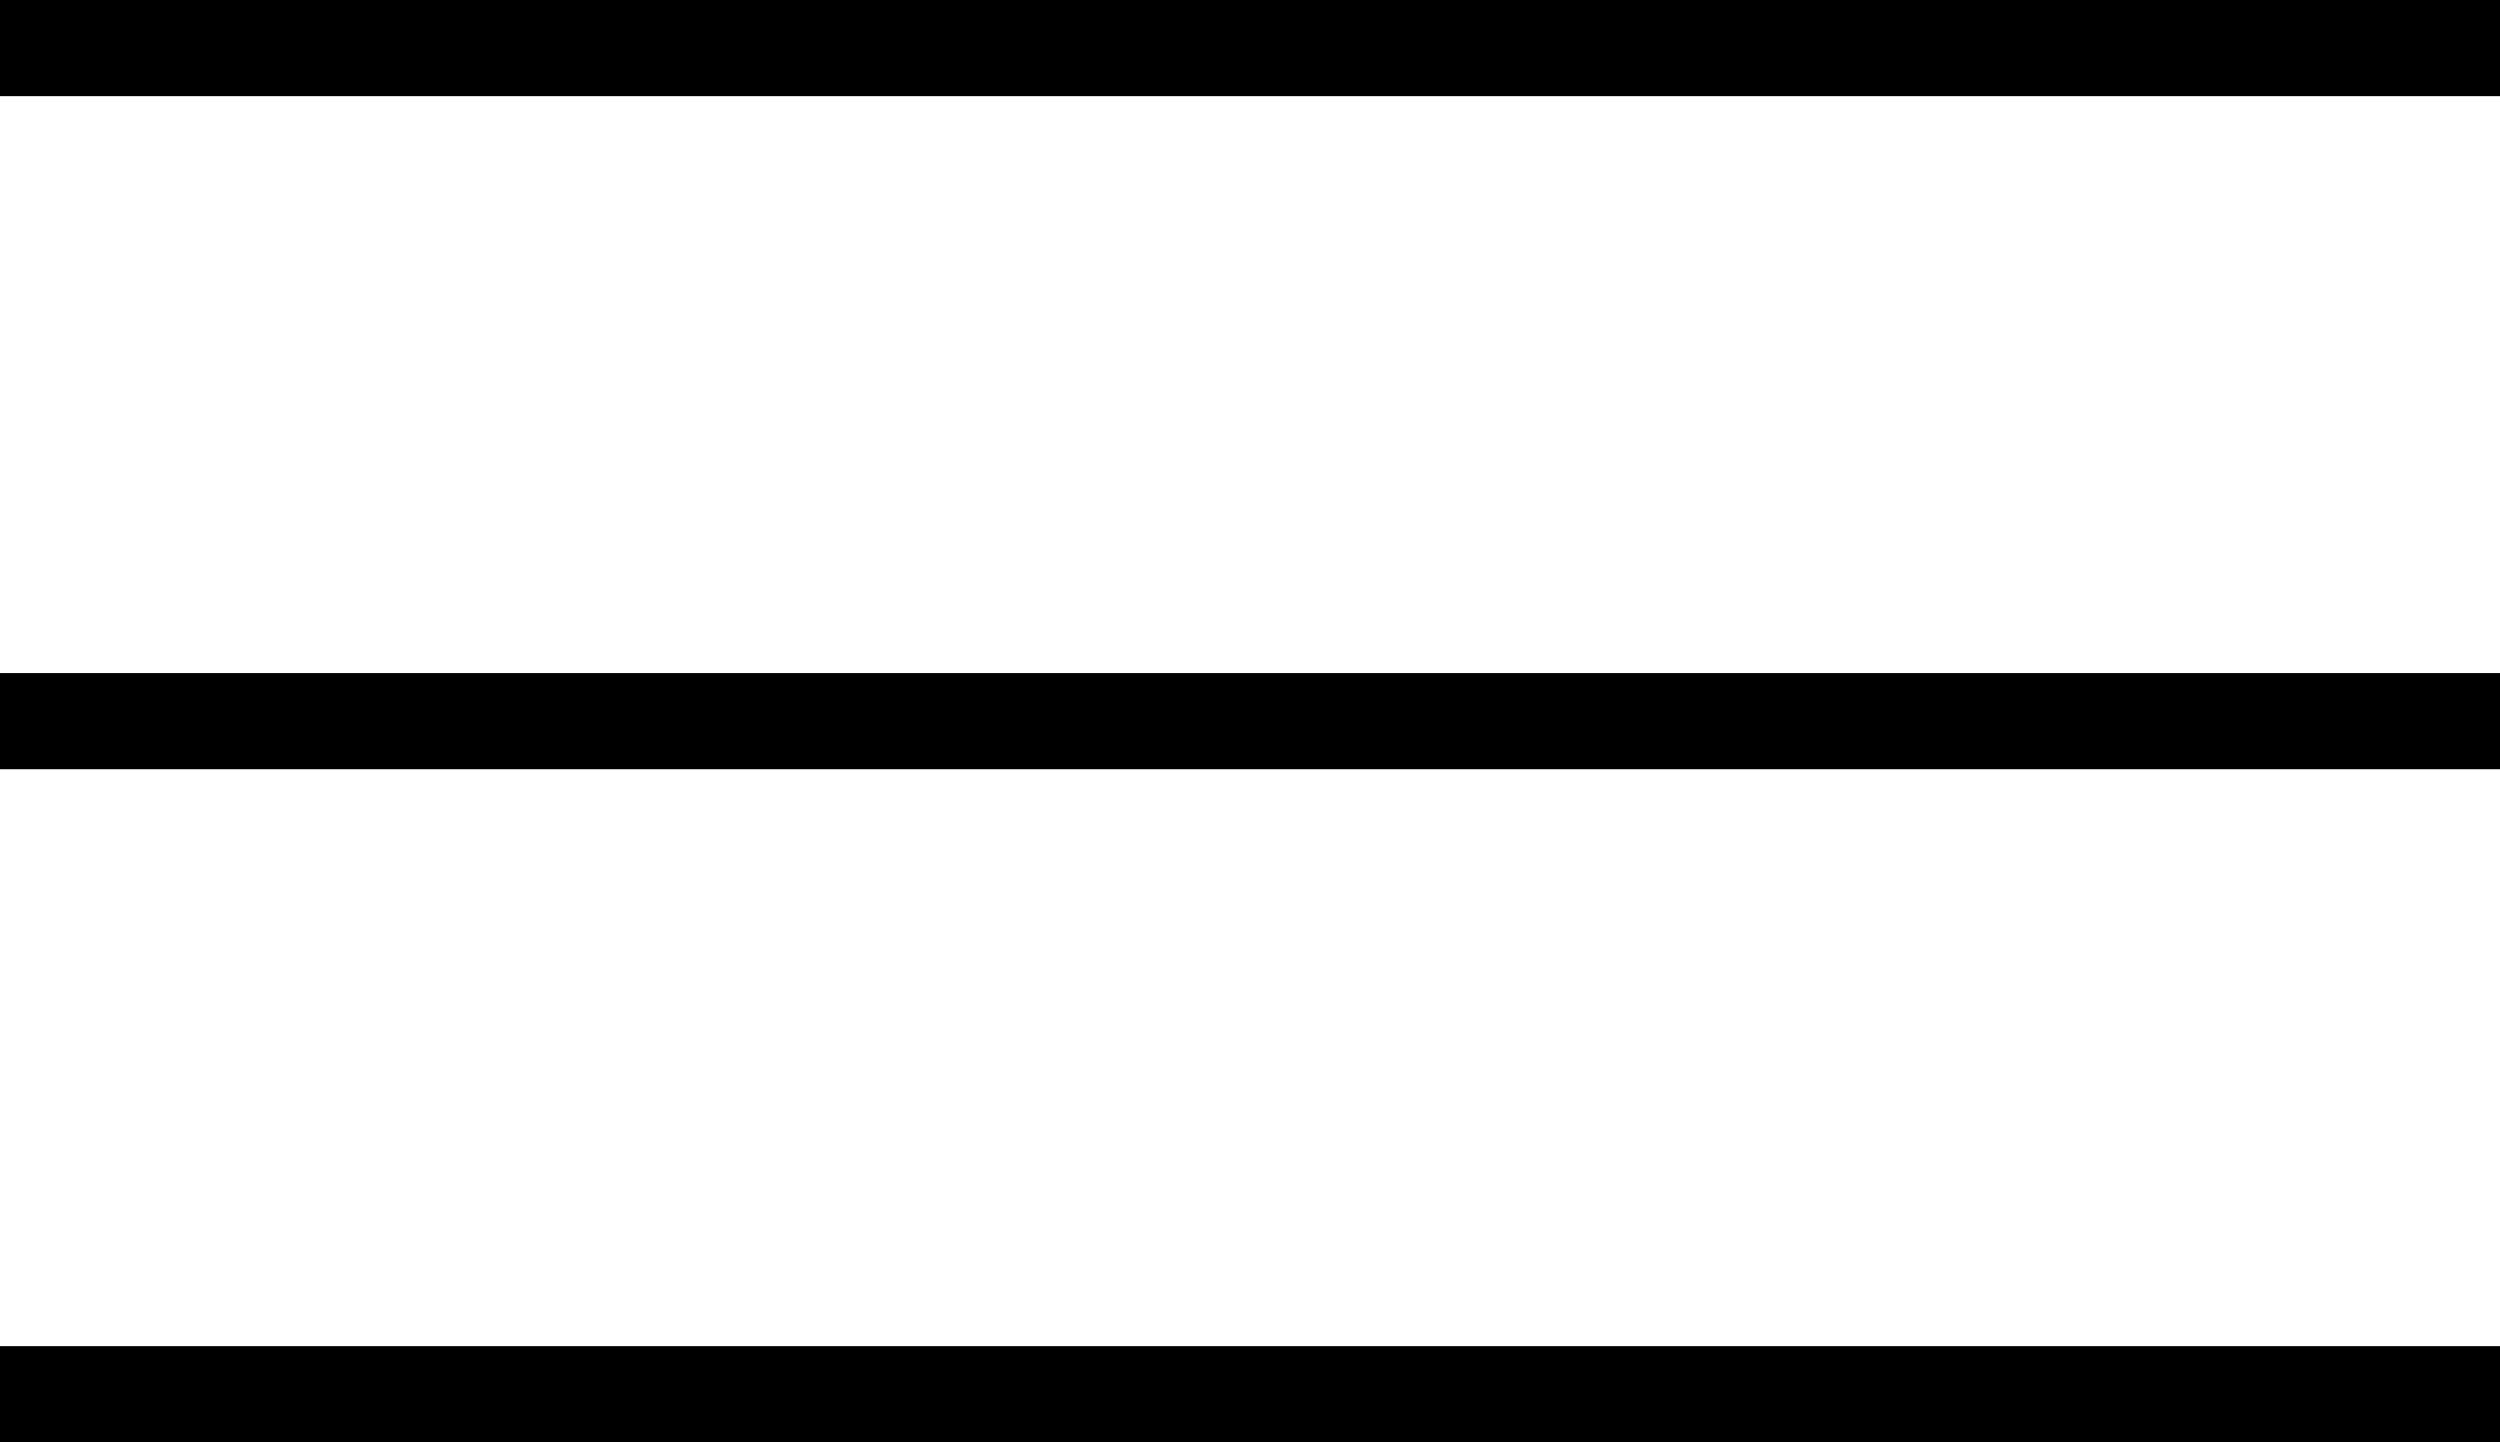 <?xml version="1.0" encoding="UTF-8"?> <svg xmlns="http://www.w3.org/2000/svg" width="26" height="15" viewBox="0 0 26 15" fill="none"><path d="M26 15H0V14H26V15ZM26 8H0V7H26V8ZM26 1H0V0H26V1Z" fill="black"></path></svg> 